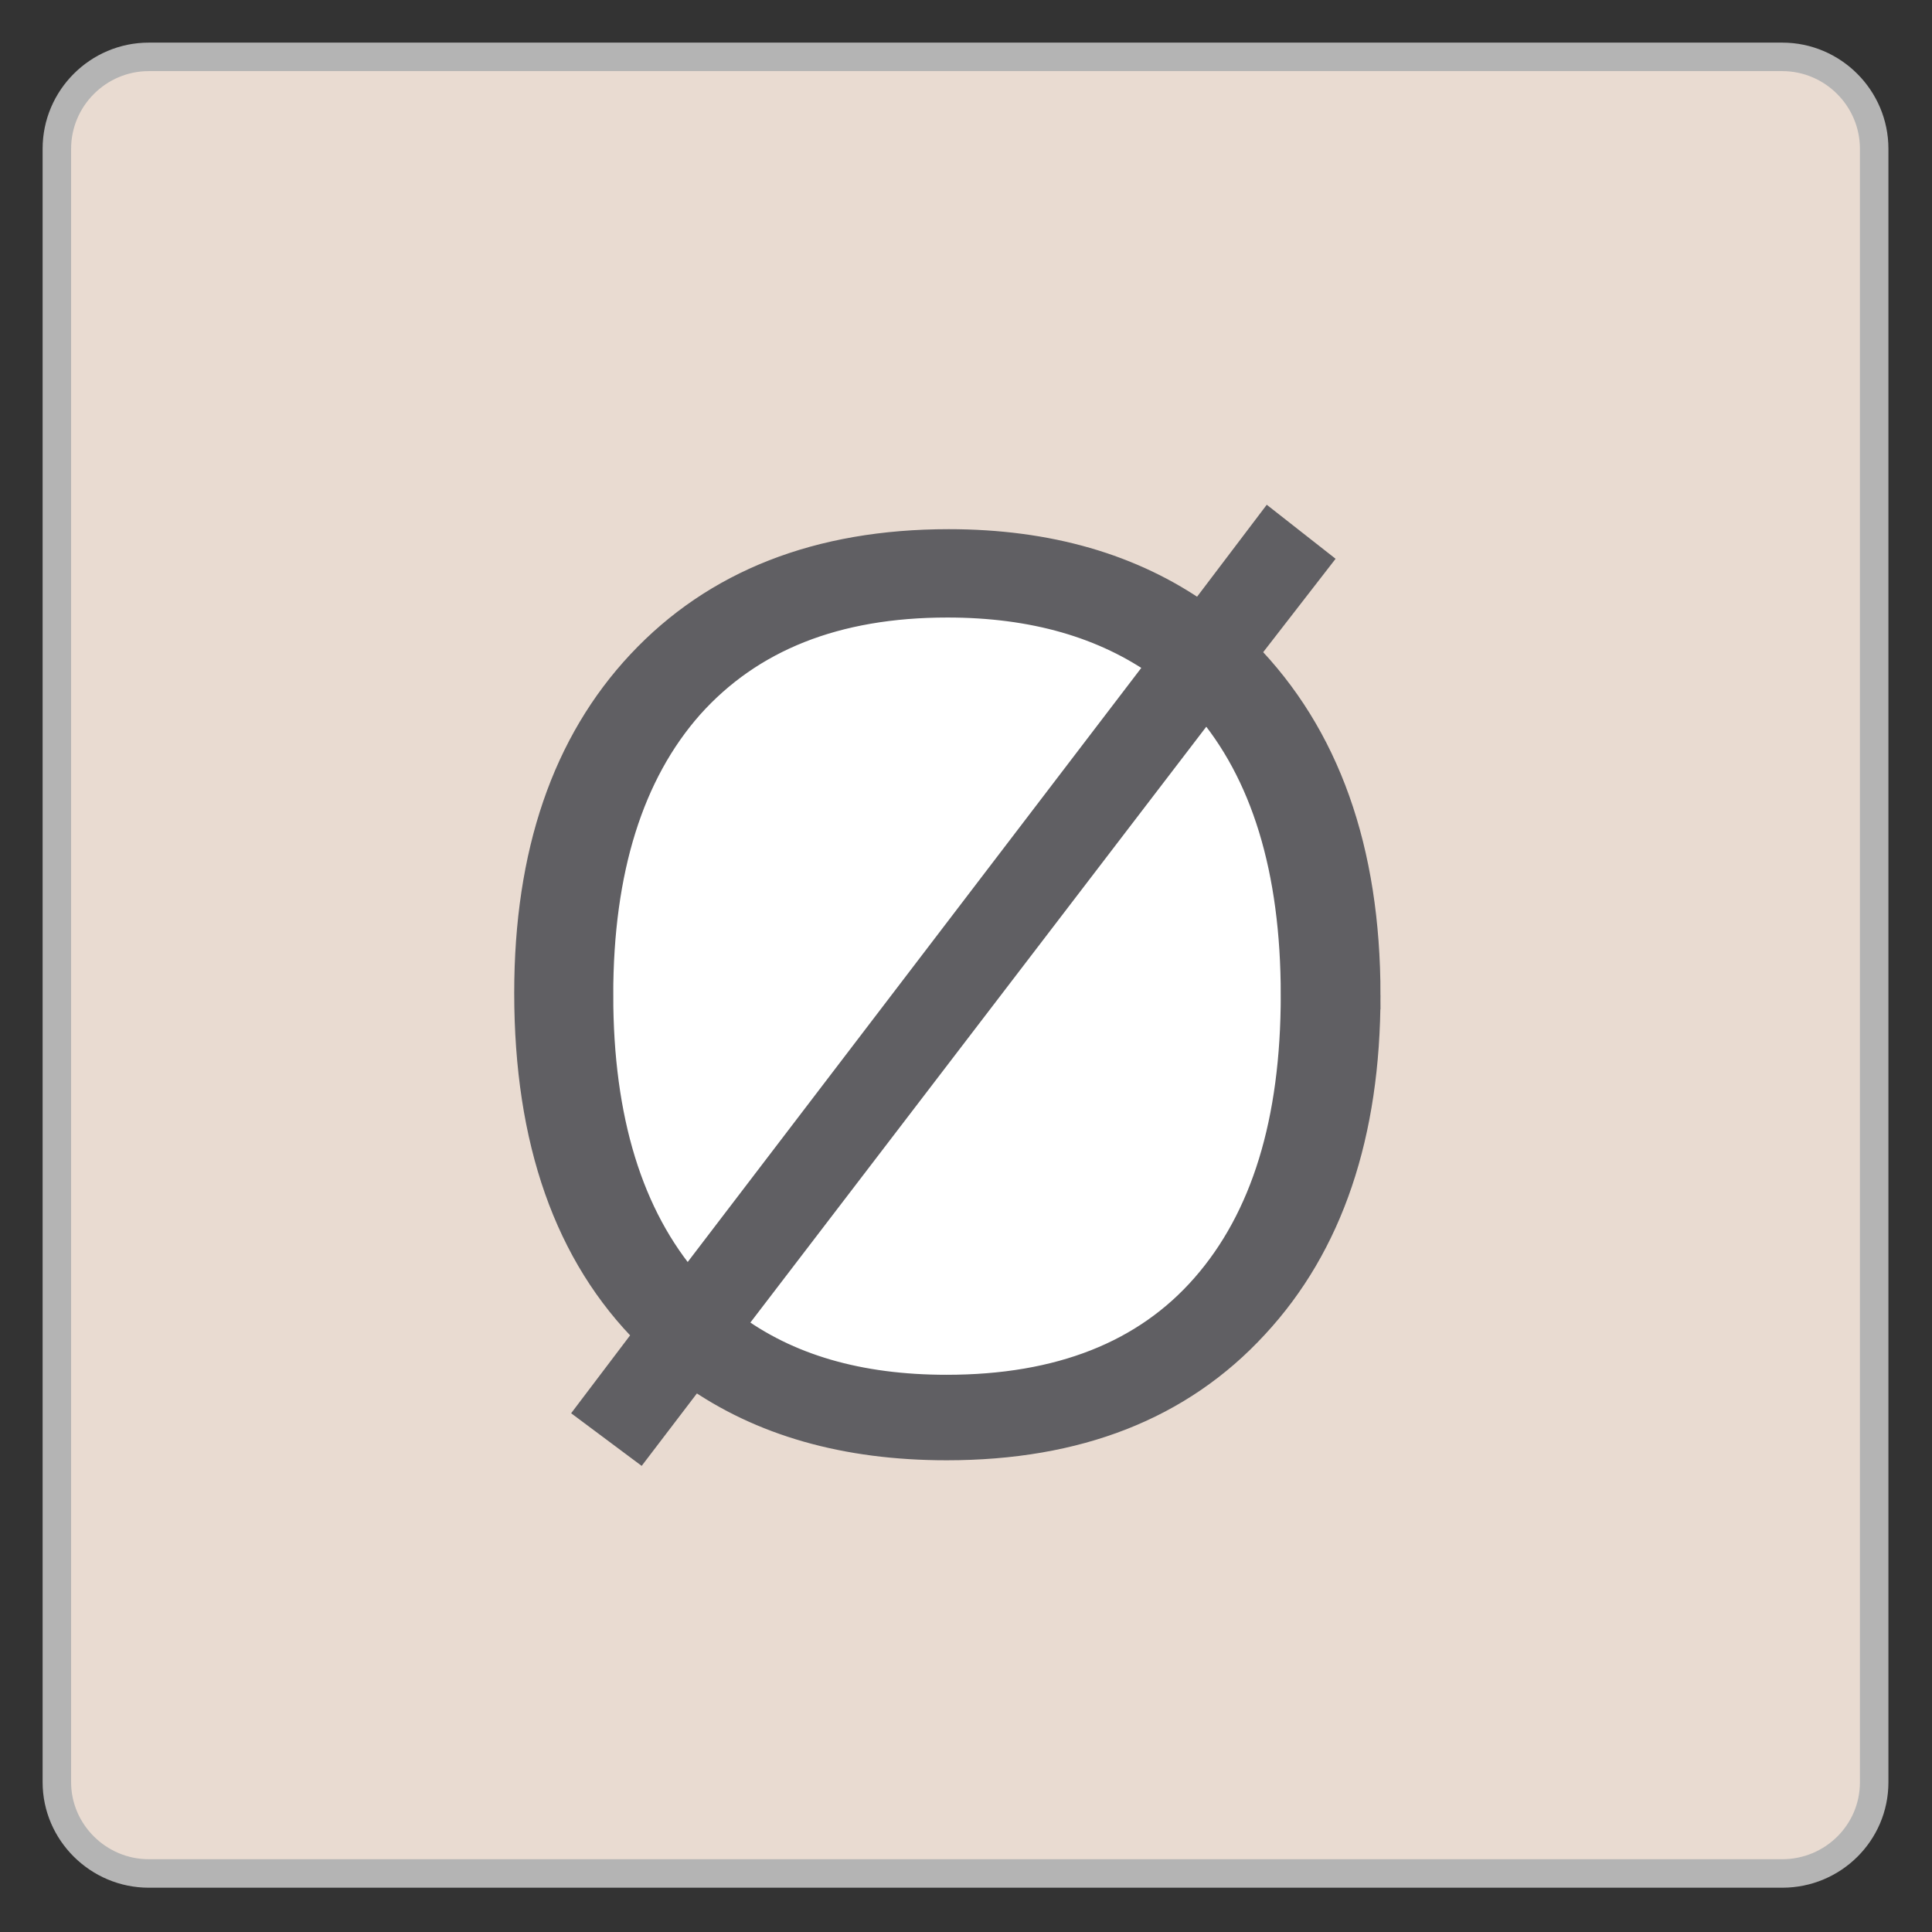 <?xml version="1.0" encoding="UTF-8" standalone="no"?><!DOCTYPE svg PUBLIC "-//W3C//DTD SVG 1.1//EN" "http://www.w3.org/Graphics/SVG/1.1/DTD/svg11.dtd"><svg width="100%" height="100%" viewBox="0 0 1130 1130" version="1.1" xmlns="http://www.w3.org/2000/svg" xmlns:xlink="http://www.w3.org/1999/xlink" xml:space="preserve" xmlns:serif="http://www.serif.com/" style="fill-rule:evenodd;clip-rule:evenodd;stroke-miterlimit:3.864;"><rect x="0" y="0" width="1130" height="1130" fill="#333333" stroke="none"/><g><g><g><g><path d="M33.261,87.011c0,-29.583 24.167,-53.75 53.75,-53.75l955.417,0c29.583,0 53.75,24.167 53.75,53.75l0,955.417c0,29.583 -24.167,53.333 -53.75,53.333l-955.417,0c-29.583,0 -53.75,-24.167 -53.75,-53.333l0,-955.417Z" style="fill:#e9dbd1;fill-rule:nonzero;"/></g></g></g></g><g><g><g><g><path d="M33.261,87.011c0,-29.583 24.167,-53.75 53.75,-53.75l955.417,0c29.583,0 53.75,24.167 53.75,53.75l0,955.417c0,29.583 -24.167,53.333 -53.75,53.333l-955.417,0c-29.583,0 -53.75,-24.167 -53.75,-53.333l0,-955.417Z" style="fill:none;fill-rule:nonzero;stroke:#b4b4b4;stroke-width:16.67px;"/></g></g></g></g><g><g><g><g><path d="M785.344,582.844c0,139.167 -103.75,252.084 -231.25,252.084c-127.5,0 -231.666,-112.917 -231.666,-252.084c0,-139.166 103.75,-252.083 231.666,-252.083c127.917,0 231.25,112.917 231.25,252.083" style="fill:#fff;fill-rule:nonzero;"/></g></g></g></g><g><g><g><g><path d="M785.344,582.844c0,139.167 -103.75,252.084 -231.25,252.084c-127.5,0 -231.666,-112.917 -231.666,-252.084c0,-139.166 103.75,-252.083 231.666,-252.083c127.917,0 231.25,112.917 231.25,252.083Z" style="fill:none;fill-rule:nonzero;stroke:#5c5c5b;stroke-width:16.67px;stroke-miterlimit:10;"/></g></g></g></g><g><g><g><g><path d="M757.428,582.011c0,-73.75 -17.5,-130.417 -52.084,-170.417l-278.333,363.75c33.333,25 75.417,37.084 126.667,37.084c66.25,0 116.666,-20 151.25,-59.584c35,-40 52.5,-96.666 52.5,-170.833m-407.084,0c0,72.917 17.5,129.583 52.084,169.583l277.083,-362.916c-33.333,-23.75 -75,-35.834 -125.417,-35.834c-65.416,0 -115.416,20 -150.833,59.584c-35,39.583 -52.917,96.25 -52.917,169.583m448.75,0c0,81.25 -21.666,145.833 -65.416,192.917c-43.75,47.5 -103.75,70.833 -180,70.833c-59.167,0 -108.334,-14.167 -147.917,-42.083l-32.083,42.083l-27.917,-20.833l33.75,-44.584c-47.083,-46.666 -70.417,-113.333 -70.417,-199.583c0,-81.667 22.084,-145.833 65.834,-192.5c43.75,-46.667 103.75,-70.417 180,-70.417c57.916,0 107.083,14.167 147.083,42.5l40.417,-53.333l27.083,21.25l-41.667,53.75c47.5,48.333 71.25,115 71.25,200" style="fill:#605f63;fill-rule:nonzero;"/></g></g></g></g><g><g><g><g><path d="M757.428,582.011c0,-73.75 -17.5,-130.417 -52.084,-170.417l-278.333,363.75c33.333,25 75.417,37.084 126.667,37.084c66.25,0 116.666,-20 151.25,-59.584c35,-40 52.5,-96.666 52.5,-170.833Zm-407.084,0c0,72.917 17.5,129.583 52.084,169.583l277.083,-362.916c-33.333,-23.75 -75,-35.834 -125.417,-35.834c-65.416,0 -115.416,20 -150.833,59.584c-35,39.583 -52.917,96.25 -52.917,169.583Zm448.75,0c0,81.25 -21.666,145.833 -65.416,192.917c-43.75,47.5 -103.75,70.833 -180,70.833c-59.167,0 -108.334,-14.167 -147.917,-42.083l-32.083,42.083l-27.917,-20.833l33.75,-44.584c-47.083,-46.666 -70.417,-113.333 -70.417,-199.583c0,-81.667 22.084,-145.833 65.834,-192.5c43.75,-46.667 103.75,-70.417 180,-70.417c57.916,0 107.083,14.167 147.083,42.5l40.417,-53.333l27.083,21.25l-41.667,53.75c47.5,48.333 71.25,115 71.25,200Z" style="fill:none;fill-rule:nonzero;stroke:#605f63;stroke-width:16.67px;stroke-miterlimit:10;"/></g></g></g></g></svg>